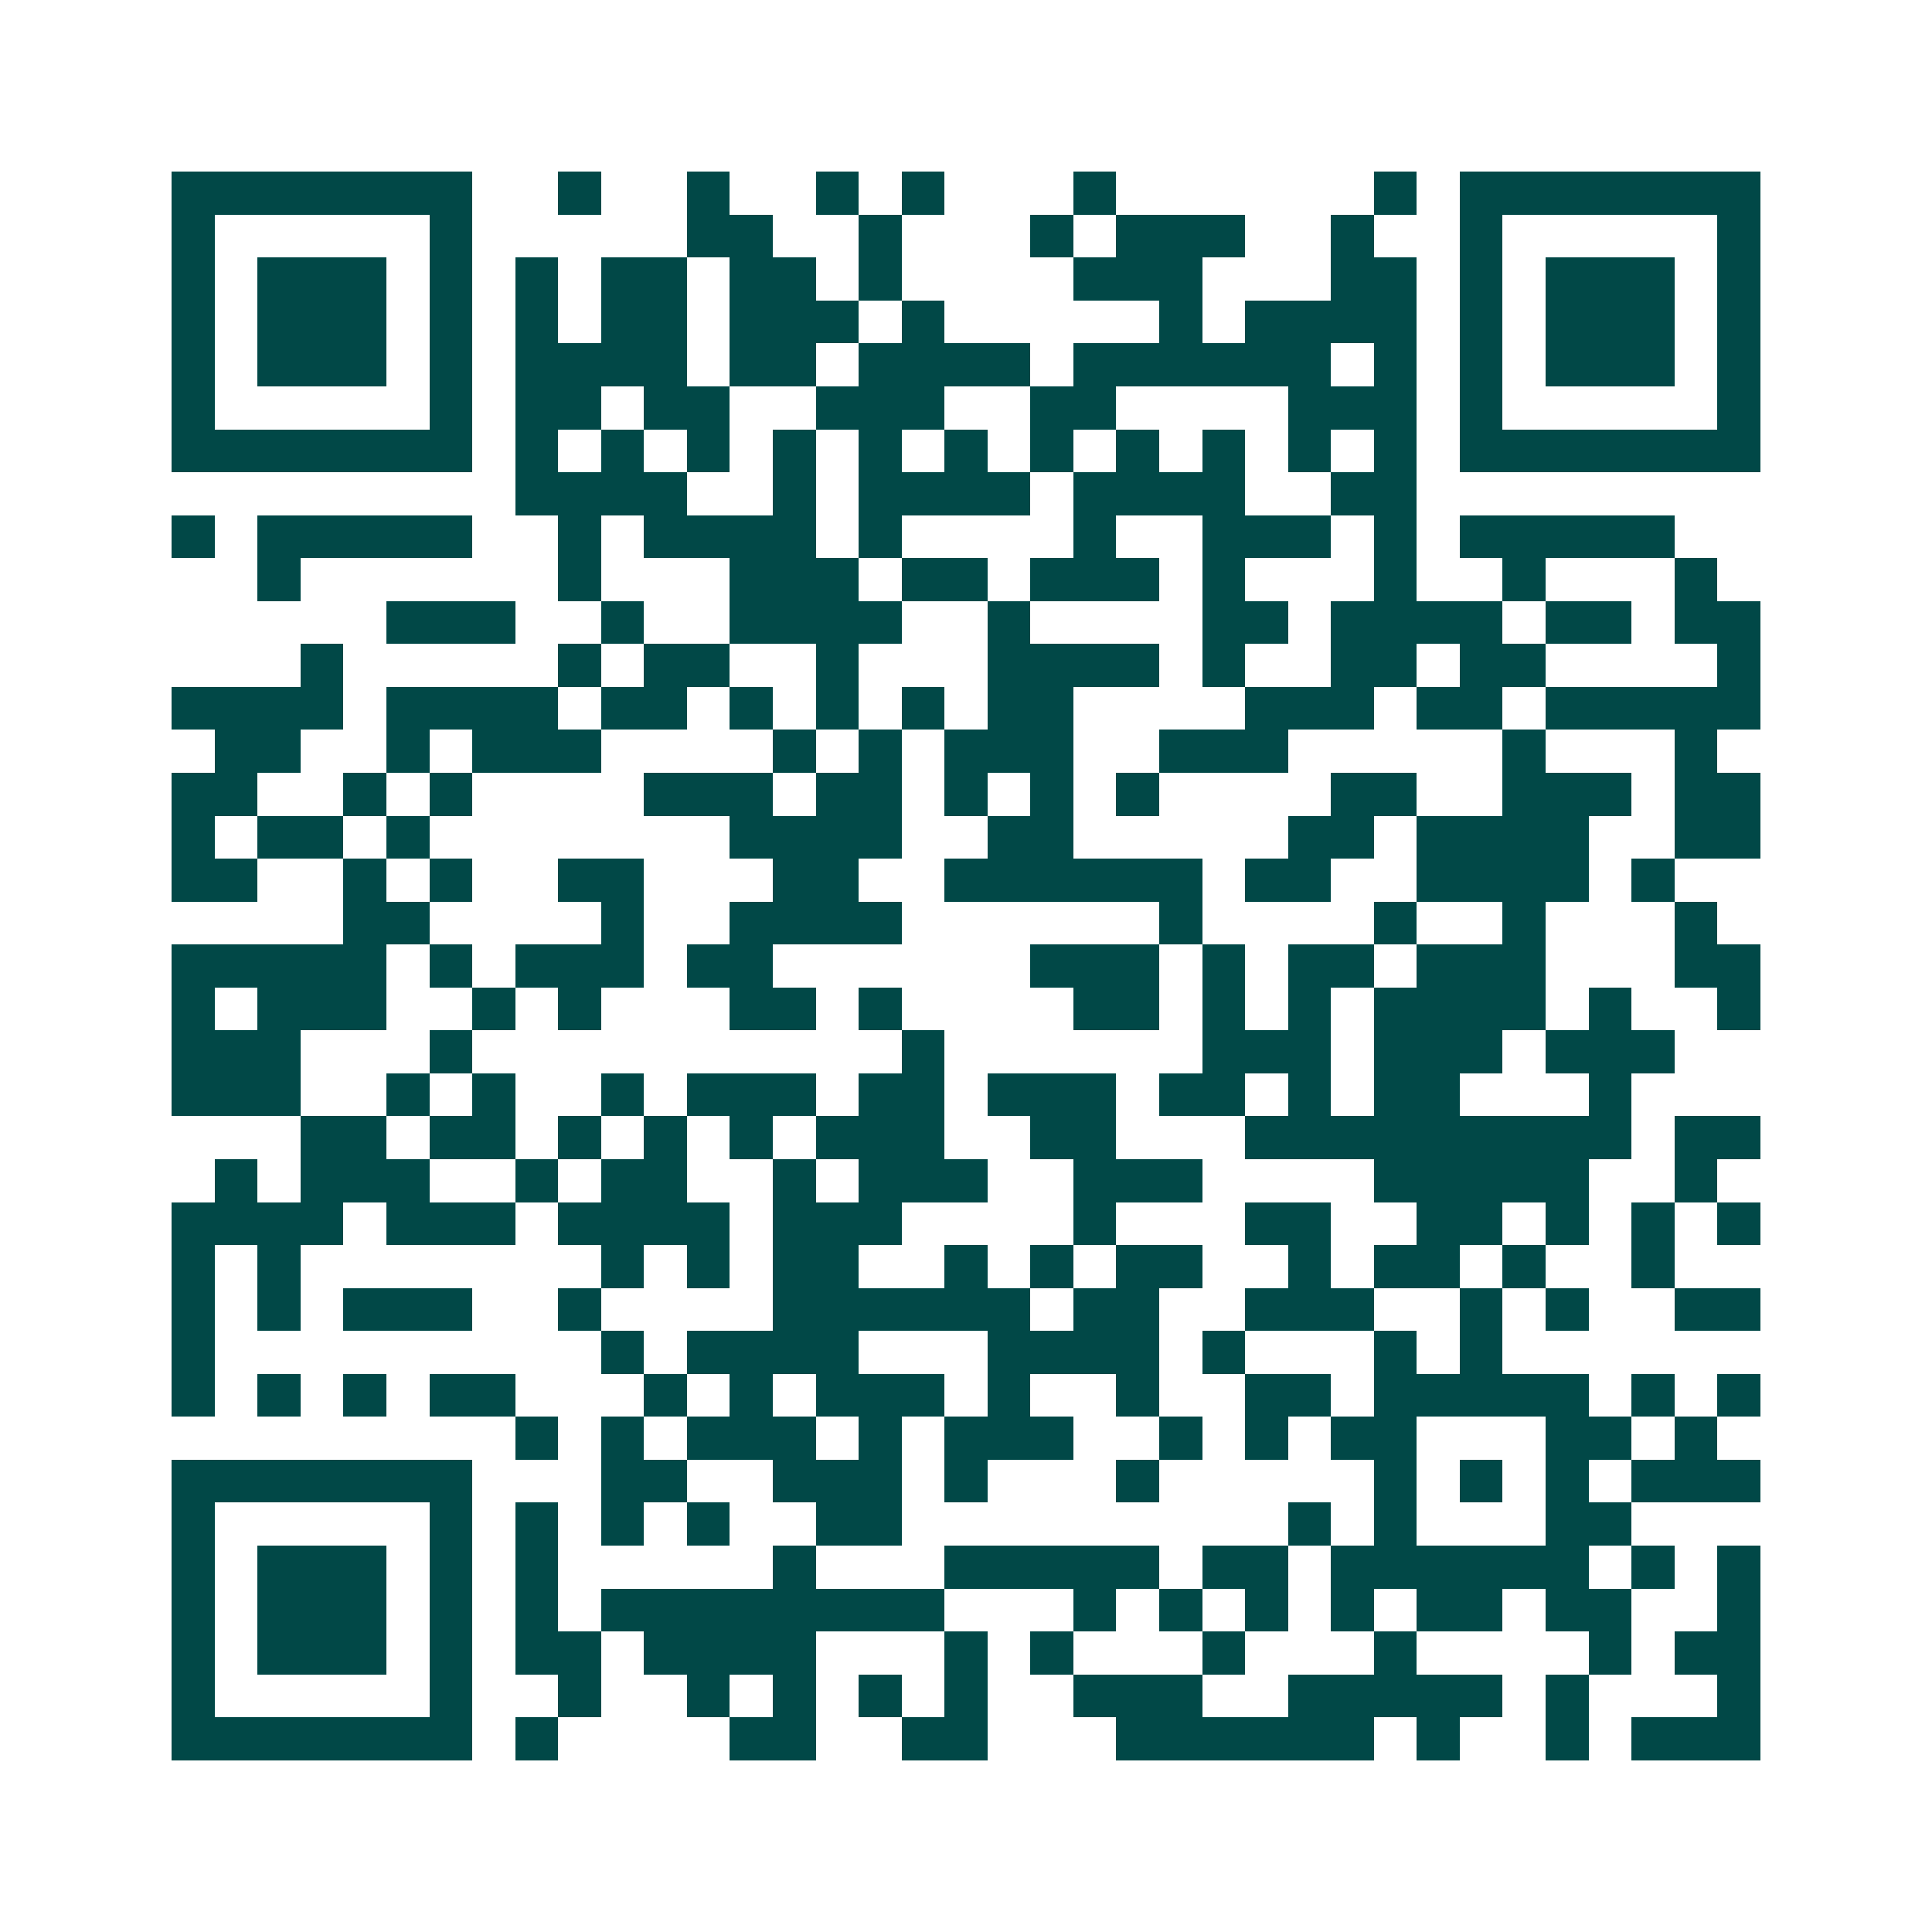 <svg xmlns="http://www.w3.org/2000/svg" width="200" height="200" viewBox="0 0 45 45" shape-rendering="crispEdges"><path fill="#ffffff" d="M0 0h45v45H0z"/><path stroke="#014847" d="M4 4.5h7m2 0h1m2 0h1m2 0h1m1 0h1m3 0h1m6 0h1m1 0h7M4 5.5h1m5 0h1m5 0h2m2 0h1m3 0h1m1 0h3m2 0h1m2 0h1m5 0h1M4 6.5h1m1 0h3m1 0h1m1 0h1m1 0h2m1 0h2m1 0h1m4 0h3m3 0h2m1 0h1m1 0h3m1 0h1M4 7.5h1m1 0h3m1 0h1m1 0h1m1 0h2m1 0h3m1 0h1m5 0h1m1 0h4m1 0h1m1 0h3m1 0h1M4 8.5h1m1 0h3m1 0h1m1 0h4m1 0h2m1 0h4m1 0h6m1 0h1m1 0h1m1 0h3m1 0h1M4 9.5h1m5 0h1m1 0h2m1 0h2m2 0h3m2 0h2m4 0h3m1 0h1m5 0h1M4 10.5h7m1 0h1m1 0h1m1 0h1m1 0h1m1 0h1m1 0h1m1 0h1m1 0h1m1 0h1m1 0h1m1 0h1m1 0h7M12 11.5h4m2 0h1m1 0h4m1 0h4m2 0h2M4 12.5h1m1 0h5m2 0h1m1 0h4m1 0h1m4 0h1m2 0h3m1 0h1m1 0h5M6 13.5h1m6 0h1m3 0h3m1 0h2m1 0h3m1 0h1m3 0h1m2 0h1m3 0h1M9 14.5h3m2 0h1m2 0h4m2 0h1m4 0h2m1 0h4m1 0h2m1 0h2M7 15.5h1m5 0h1m1 0h2m2 0h1m3 0h4m1 0h1m2 0h2m1 0h2m4 0h1M4 16.5h4m1 0h4m1 0h2m1 0h1m1 0h1m1 0h1m1 0h2m4 0h3m1 0h2m1 0h5M5 17.5h2m2 0h1m1 0h3m4 0h1m1 0h1m1 0h3m2 0h3m5 0h1m3 0h1M4 18.5h2m2 0h1m1 0h1m4 0h3m1 0h2m1 0h1m1 0h1m1 0h1m4 0h2m2 0h3m1 0h2M4 19.5h1m1 0h2m1 0h1m7 0h4m2 0h2m5 0h2m1 0h4m2 0h2M4 20.5h2m2 0h1m1 0h1m2 0h2m3 0h2m2 0h6m1 0h2m2 0h4m1 0h1M8 21.5h2m4 0h1m2 0h4m6 0h1m4 0h1m2 0h1m3 0h1M4 22.5h5m1 0h1m1 0h3m1 0h2m6 0h3m1 0h1m1 0h2m1 0h3m3 0h2M4 23.5h1m1 0h3m2 0h1m1 0h1m3 0h2m1 0h1m4 0h2m1 0h1m1 0h1m1 0h4m1 0h1m2 0h1M4 24.5h3m3 0h1m10 0h1m6 0h3m1 0h3m1 0h3M4 25.5h3m2 0h1m1 0h1m2 0h1m1 0h3m1 0h2m1 0h3m1 0h2m1 0h1m1 0h2m3 0h1M7 26.5h2m1 0h2m1 0h1m1 0h1m1 0h1m1 0h3m2 0h2m3 0h9m1 0h2M5 27.5h1m1 0h3m2 0h1m1 0h2m2 0h1m1 0h3m2 0h3m4 0h5m2 0h1M4 28.5h4m1 0h3m1 0h4m1 0h3m4 0h1m3 0h2m2 0h2m1 0h1m1 0h1m1 0h1M4 29.5h1m1 0h1m7 0h1m1 0h1m1 0h2m2 0h1m1 0h1m1 0h2m2 0h1m1 0h2m1 0h1m2 0h1M4 30.5h1m1 0h1m1 0h3m2 0h1m4 0h6m1 0h2m2 0h3m2 0h1m1 0h1m2 0h2M4 31.5h1m9 0h1m1 0h4m3 0h4m1 0h1m3 0h1m1 0h1M4 32.5h1m1 0h1m1 0h1m1 0h2m3 0h1m1 0h1m1 0h3m1 0h1m2 0h1m2 0h2m1 0h5m1 0h1m1 0h1M12 33.5h1m1 0h1m1 0h3m1 0h1m1 0h3m2 0h1m1 0h1m1 0h2m3 0h2m1 0h1M4 34.5h7m3 0h2m2 0h3m1 0h1m3 0h1m5 0h1m1 0h1m1 0h1m1 0h3M4 35.5h1m5 0h1m1 0h1m1 0h1m1 0h1m2 0h2m9 0h1m1 0h1m3 0h2M4 36.5h1m1 0h3m1 0h1m1 0h1m5 0h1m3 0h5m1 0h2m1 0h6m1 0h1m1 0h1M4 37.5h1m1 0h3m1 0h1m1 0h1m1 0h8m3 0h1m1 0h1m1 0h1m1 0h1m1 0h2m1 0h2m2 0h1M4 38.5h1m1 0h3m1 0h1m1 0h2m1 0h4m3 0h1m1 0h1m3 0h1m3 0h1m4 0h1m1 0h2M4 39.5h1m5 0h1m2 0h1m2 0h1m1 0h1m1 0h1m1 0h1m2 0h3m2 0h5m1 0h1m3 0h1M4 40.5h7m1 0h1m4 0h2m2 0h2m3 0h6m1 0h1m2 0h1m1 0h3"/></svg>
